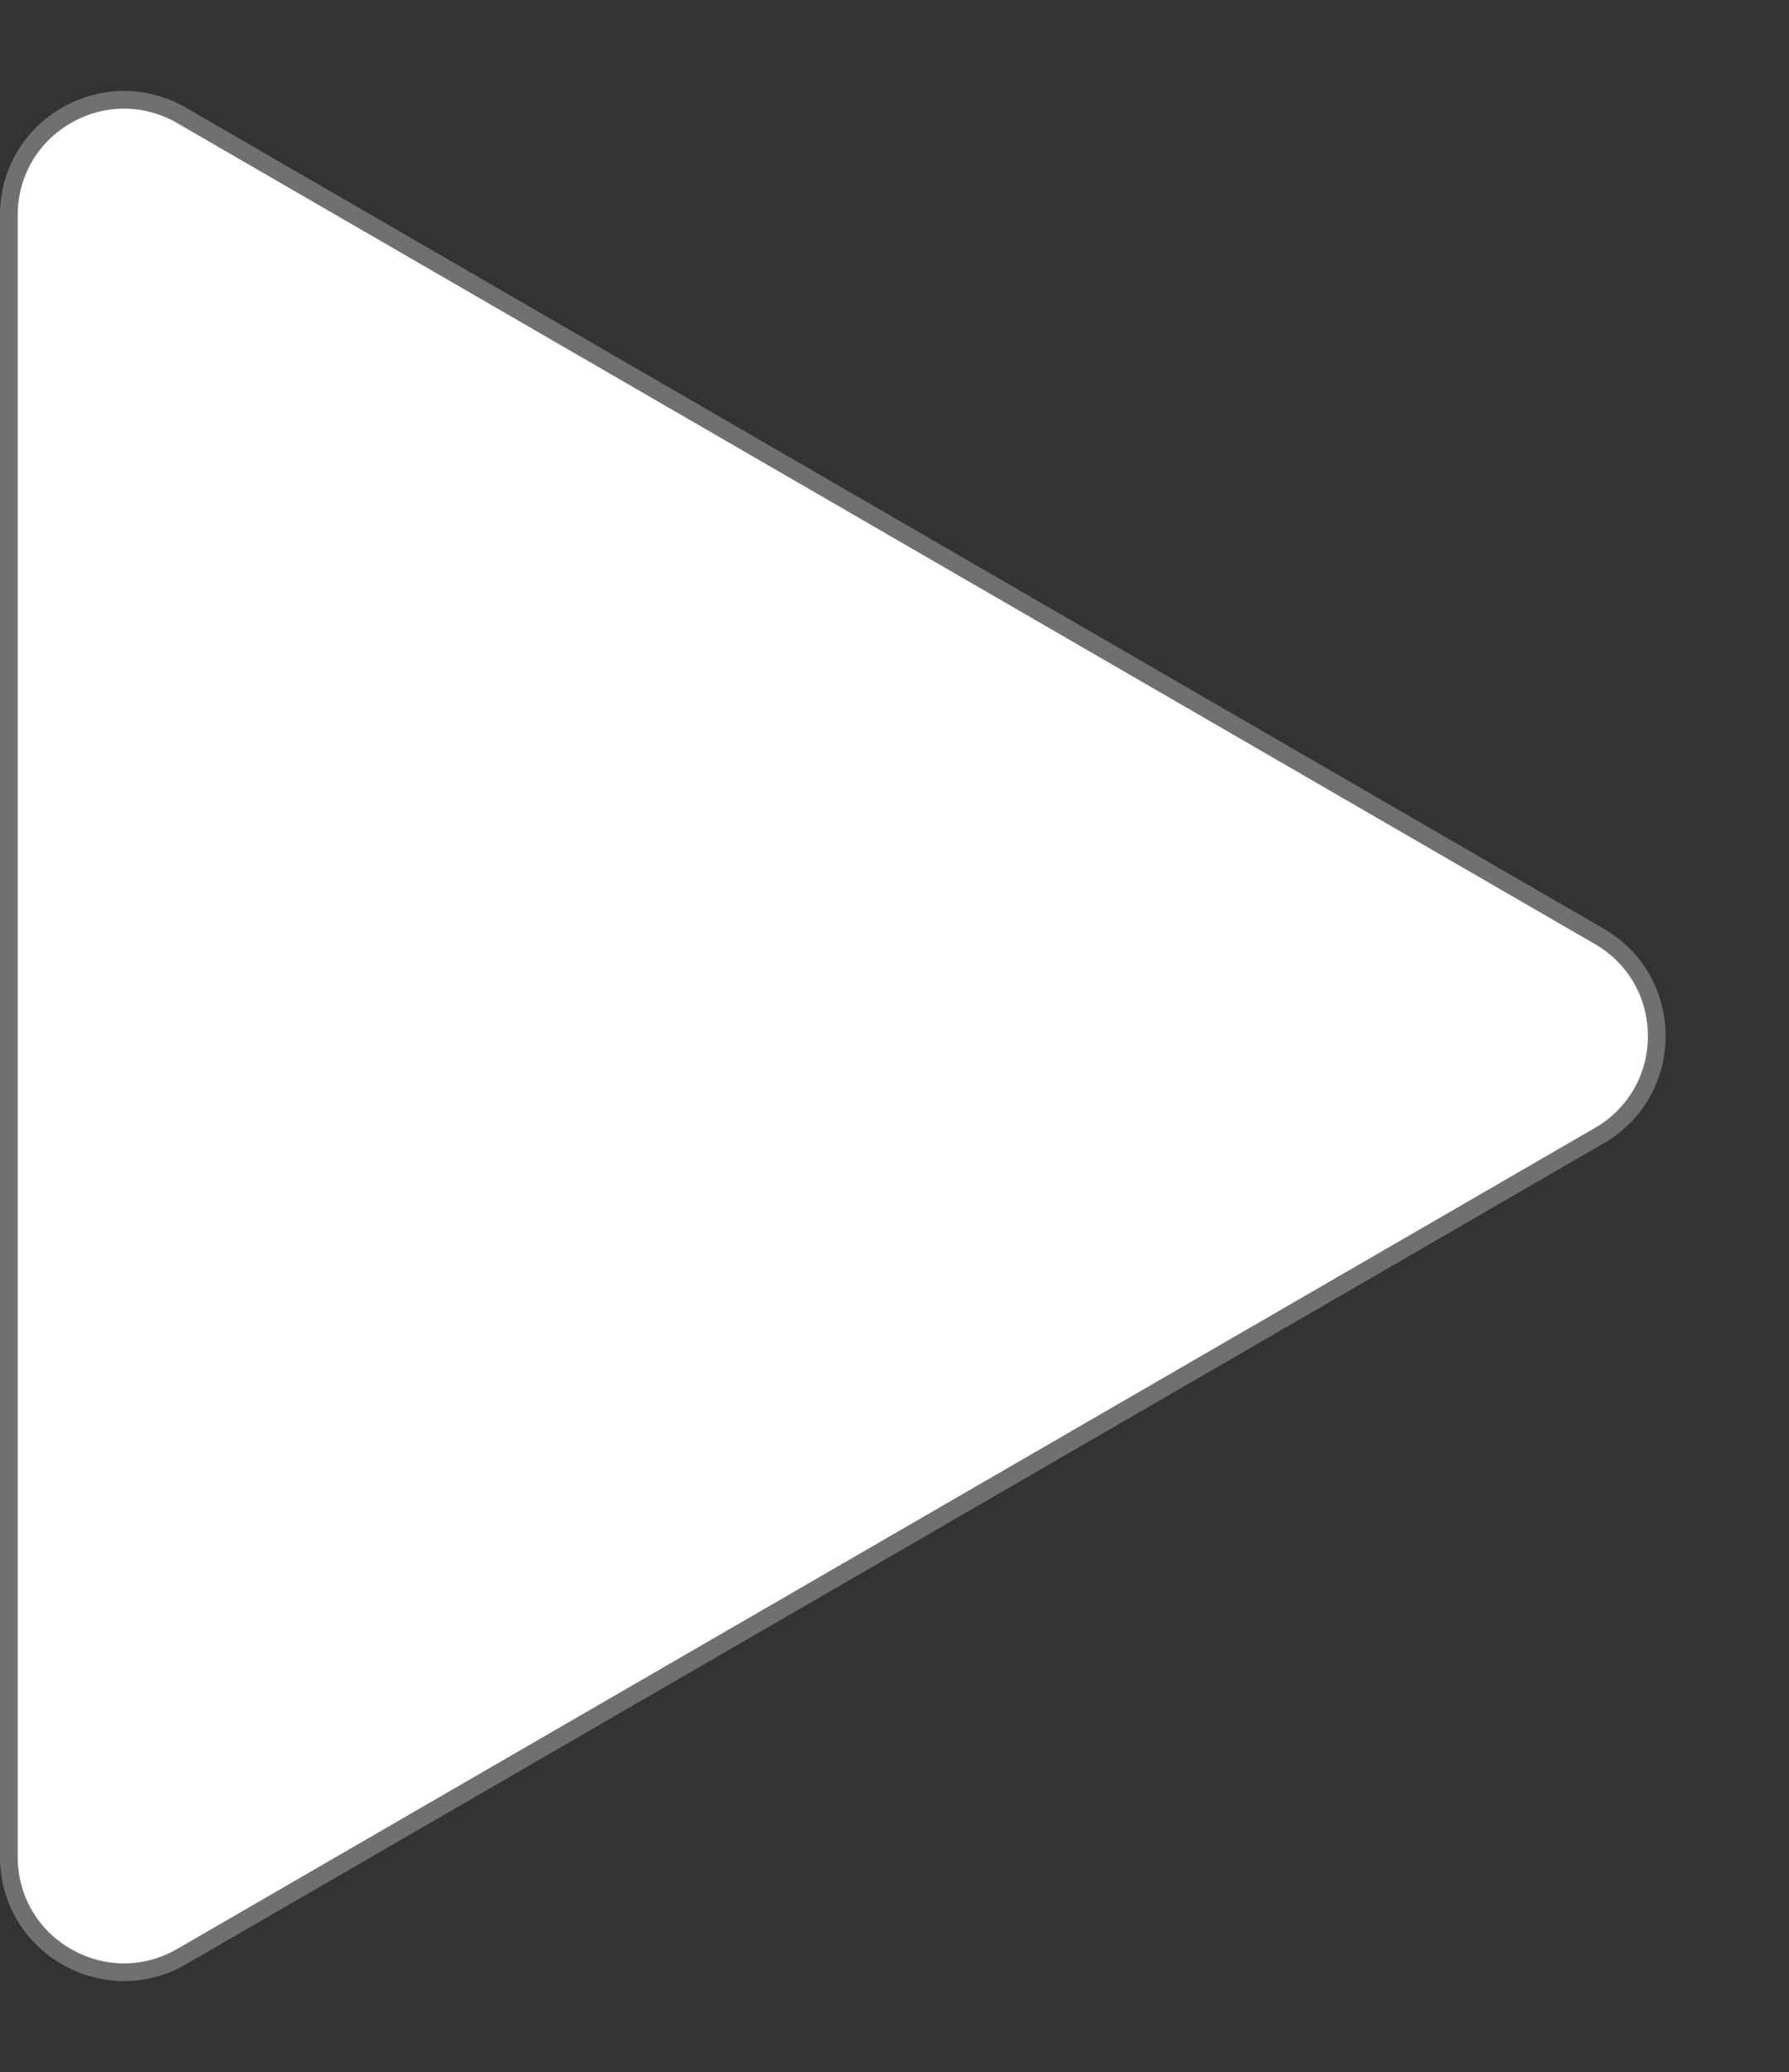 <svg xmlns="http://www.w3.org/2000/svg" width="101" height="117" viewBox="0 0 101 117">
  <rect x="0" y="0" width="101" height="117" fill="#333333" stroke="none"/>
  <g id="Poligono_1" data-name="Poligono 1" transform="translate(101) rotate(90)" fill="#fff">
    <path d="M 104.856 100.5 L 12.144 100.5 C 9.792 100.5 7.687 99.284 6.512 97.246 C 5.338 95.209 5.341 92.777 6.519 90.742 L 52.875 10.708 C 54.051 8.678 56.154 7.466 58.5 7.466 C 60.846 7.466 62.949 8.678 64.125 10.708 L 110.481 90.742 C 111.659 92.777 111.662 95.209 110.488 97.246 C 109.313 99.284 107.208 100.5 104.856 100.5 Z" stroke="none"/>
    <path d="M 58.5 7.966 C 56.334 7.966 54.393 9.085 53.308 10.959 L 6.952 90.993 C 5.864 92.871 5.862 95.116 6.946 96.996 C 8.03 98.877 9.973 100 12.144 100 L 104.856 100 C 107.027 100 108.97 98.877 110.054 96.996 C 111.138 95.116 111.136 92.871 110.048 90.993 L 63.692 10.959 C 62.607 9.085 60.666 7.966 58.5 7.966 M 58.5 6.966 C 60.855 6.966 63.209 8.13 64.557 10.458 L 110.913 90.492 C 113.616 95.158 110.249 101 104.856 101 L 12.144 101 C 6.751 101 3.384 95.158 6.087 90.492 L 52.443 10.458 C 53.791 8.13 56.145 6.966 58.5 6.966 Z" stroke="none" fill="#707070"/>
  </g>
</svg>

